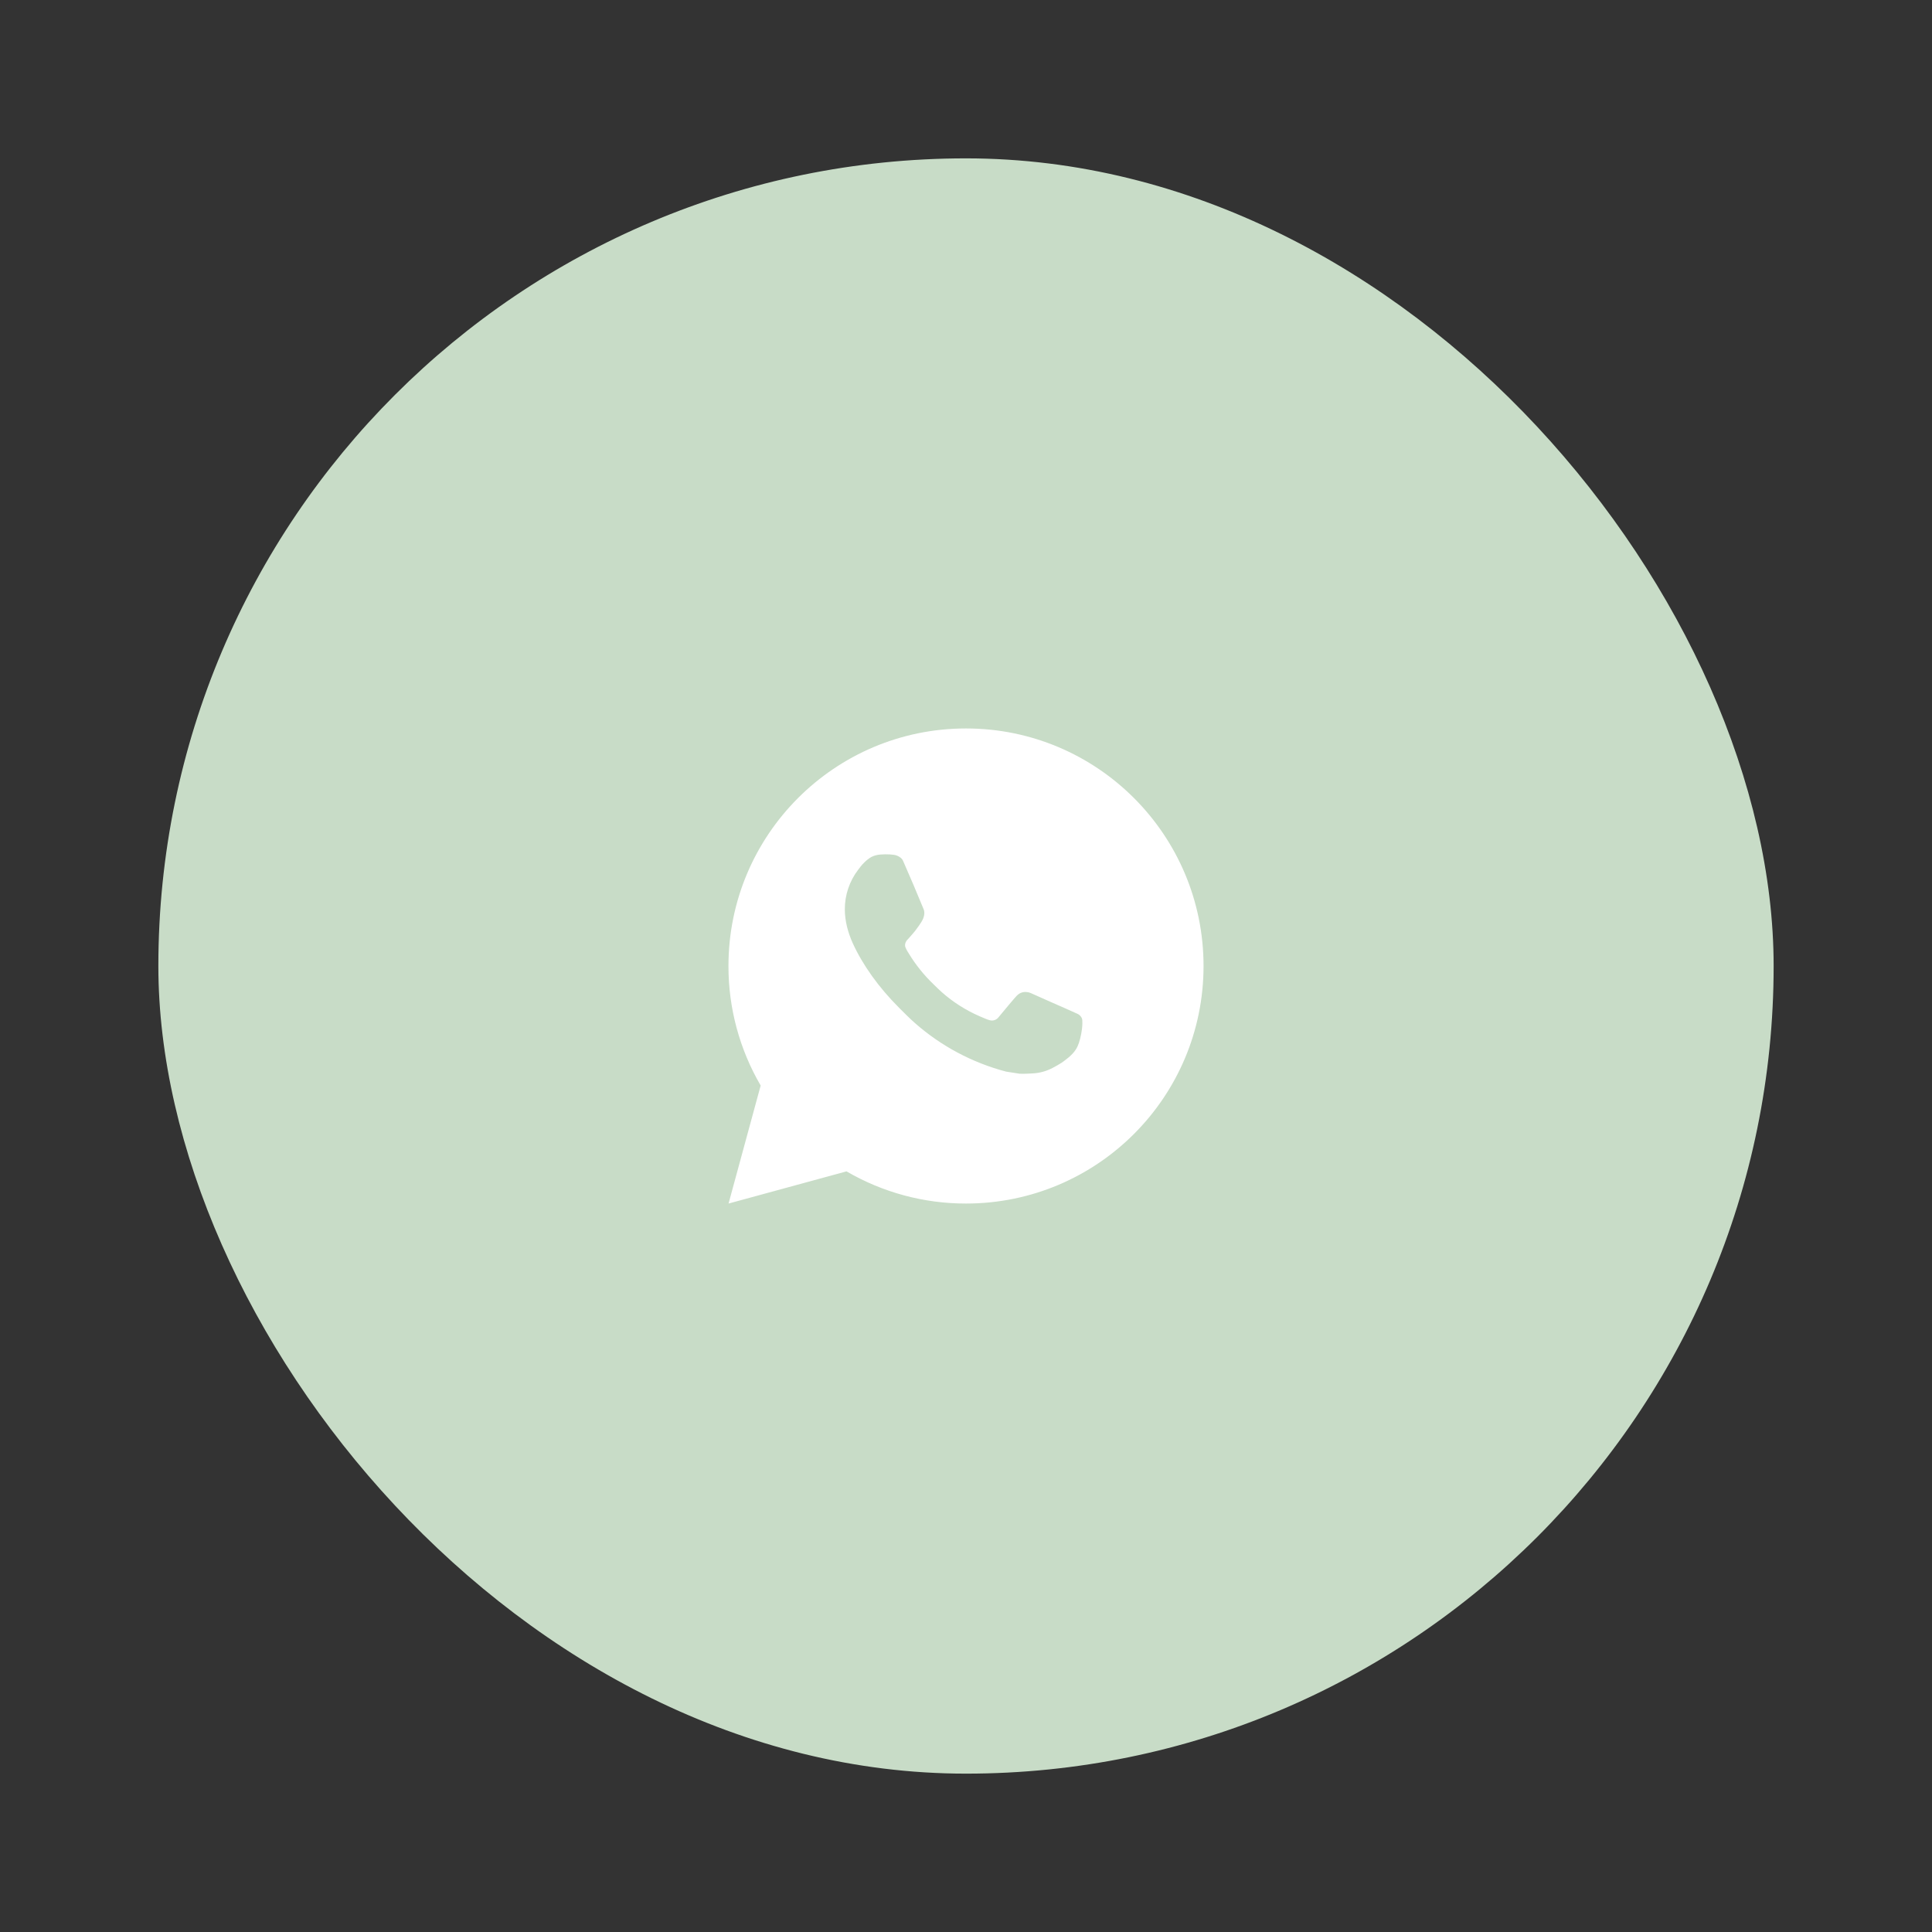 <?xml version="1.0" encoding="UTF-8"?> <svg xmlns="http://www.w3.org/2000/svg" width="61" height="61" viewBox="0 0 61 61" fill="none"><rect x="0" y="0" width="61" height="61" fill="#333333" stroke="none"/><rect x="5" y="5" width="51" height="51" rx="25.5" fill="#C8DCC7"></rect><path d="M30.5 23C34.642 23 38 26.358 38 30.5C38 34.642 34.642 38 30.5 38C29.175 38.002 27.872 37.651 26.727 36.984L23.003 38L24.017 34.274C23.349 33.129 22.998 31.826 23 30.5C23 26.358 26.358 23 30.5 23ZM27.944 26.975L27.794 26.981C27.697 26.988 27.602 27.013 27.515 27.056C27.434 27.102 27.359 27.16 27.294 27.227C27.204 27.312 27.154 27.385 27.099 27.456C26.821 27.817 26.672 28.26 26.674 28.715C26.676 29.082 26.772 29.44 26.922 29.775C27.229 30.451 27.733 31.168 28.399 31.831C28.56 31.991 28.717 32.151 28.887 32.301C29.714 33.029 30.701 33.555 31.767 33.835L32.193 33.901C32.331 33.908 32.47 33.898 32.61 33.891C32.828 33.879 33.041 33.82 33.234 33.718C33.333 33.667 33.428 33.612 33.522 33.553C33.522 33.553 33.553 33.531 33.615 33.485C33.717 33.41 33.779 33.357 33.863 33.269C33.926 33.204 33.978 33.129 34.02 33.042C34.079 32.92 34.138 32.687 34.161 32.493C34.179 32.344 34.174 32.263 34.172 32.213C34.169 32.133 34.102 32.05 34.029 32.014L33.593 31.819C33.593 31.819 32.941 31.534 32.541 31.353C32.5 31.335 32.455 31.324 32.41 31.322C32.358 31.317 32.306 31.322 32.257 31.339C32.209 31.355 32.164 31.382 32.126 31.417C32.122 31.416 32.072 31.459 31.53 32.115C31.499 32.157 31.456 32.189 31.407 32.206C31.358 32.224 31.304 32.226 31.254 32.213C31.205 32.2 31.157 32.183 31.11 32.163C31.017 32.124 30.985 32.109 30.922 32.083C30.491 31.895 30.092 31.641 29.74 31.33C29.646 31.248 29.558 31.158 29.468 31.071C29.173 30.788 28.916 30.468 28.703 30.12L28.659 30.049C28.628 30 28.602 29.949 28.582 29.895C28.554 29.785 28.628 29.696 28.628 29.696C28.628 29.696 28.81 29.497 28.895 29.389C28.977 29.284 29.047 29.181 29.092 29.109C29.181 28.966 29.209 28.82 29.162 28.707C28.952 28.194 28.735 27.683 28.511 27.176C28.467 27.076 28.335 27.003 28.216 26.989C28.176 26.984 28.135 26.98 28.095 26.977C27.994 26.971 27.893 26.973 27.793 26.98L27.944 26.975Z" fill="white"></path></svg> 